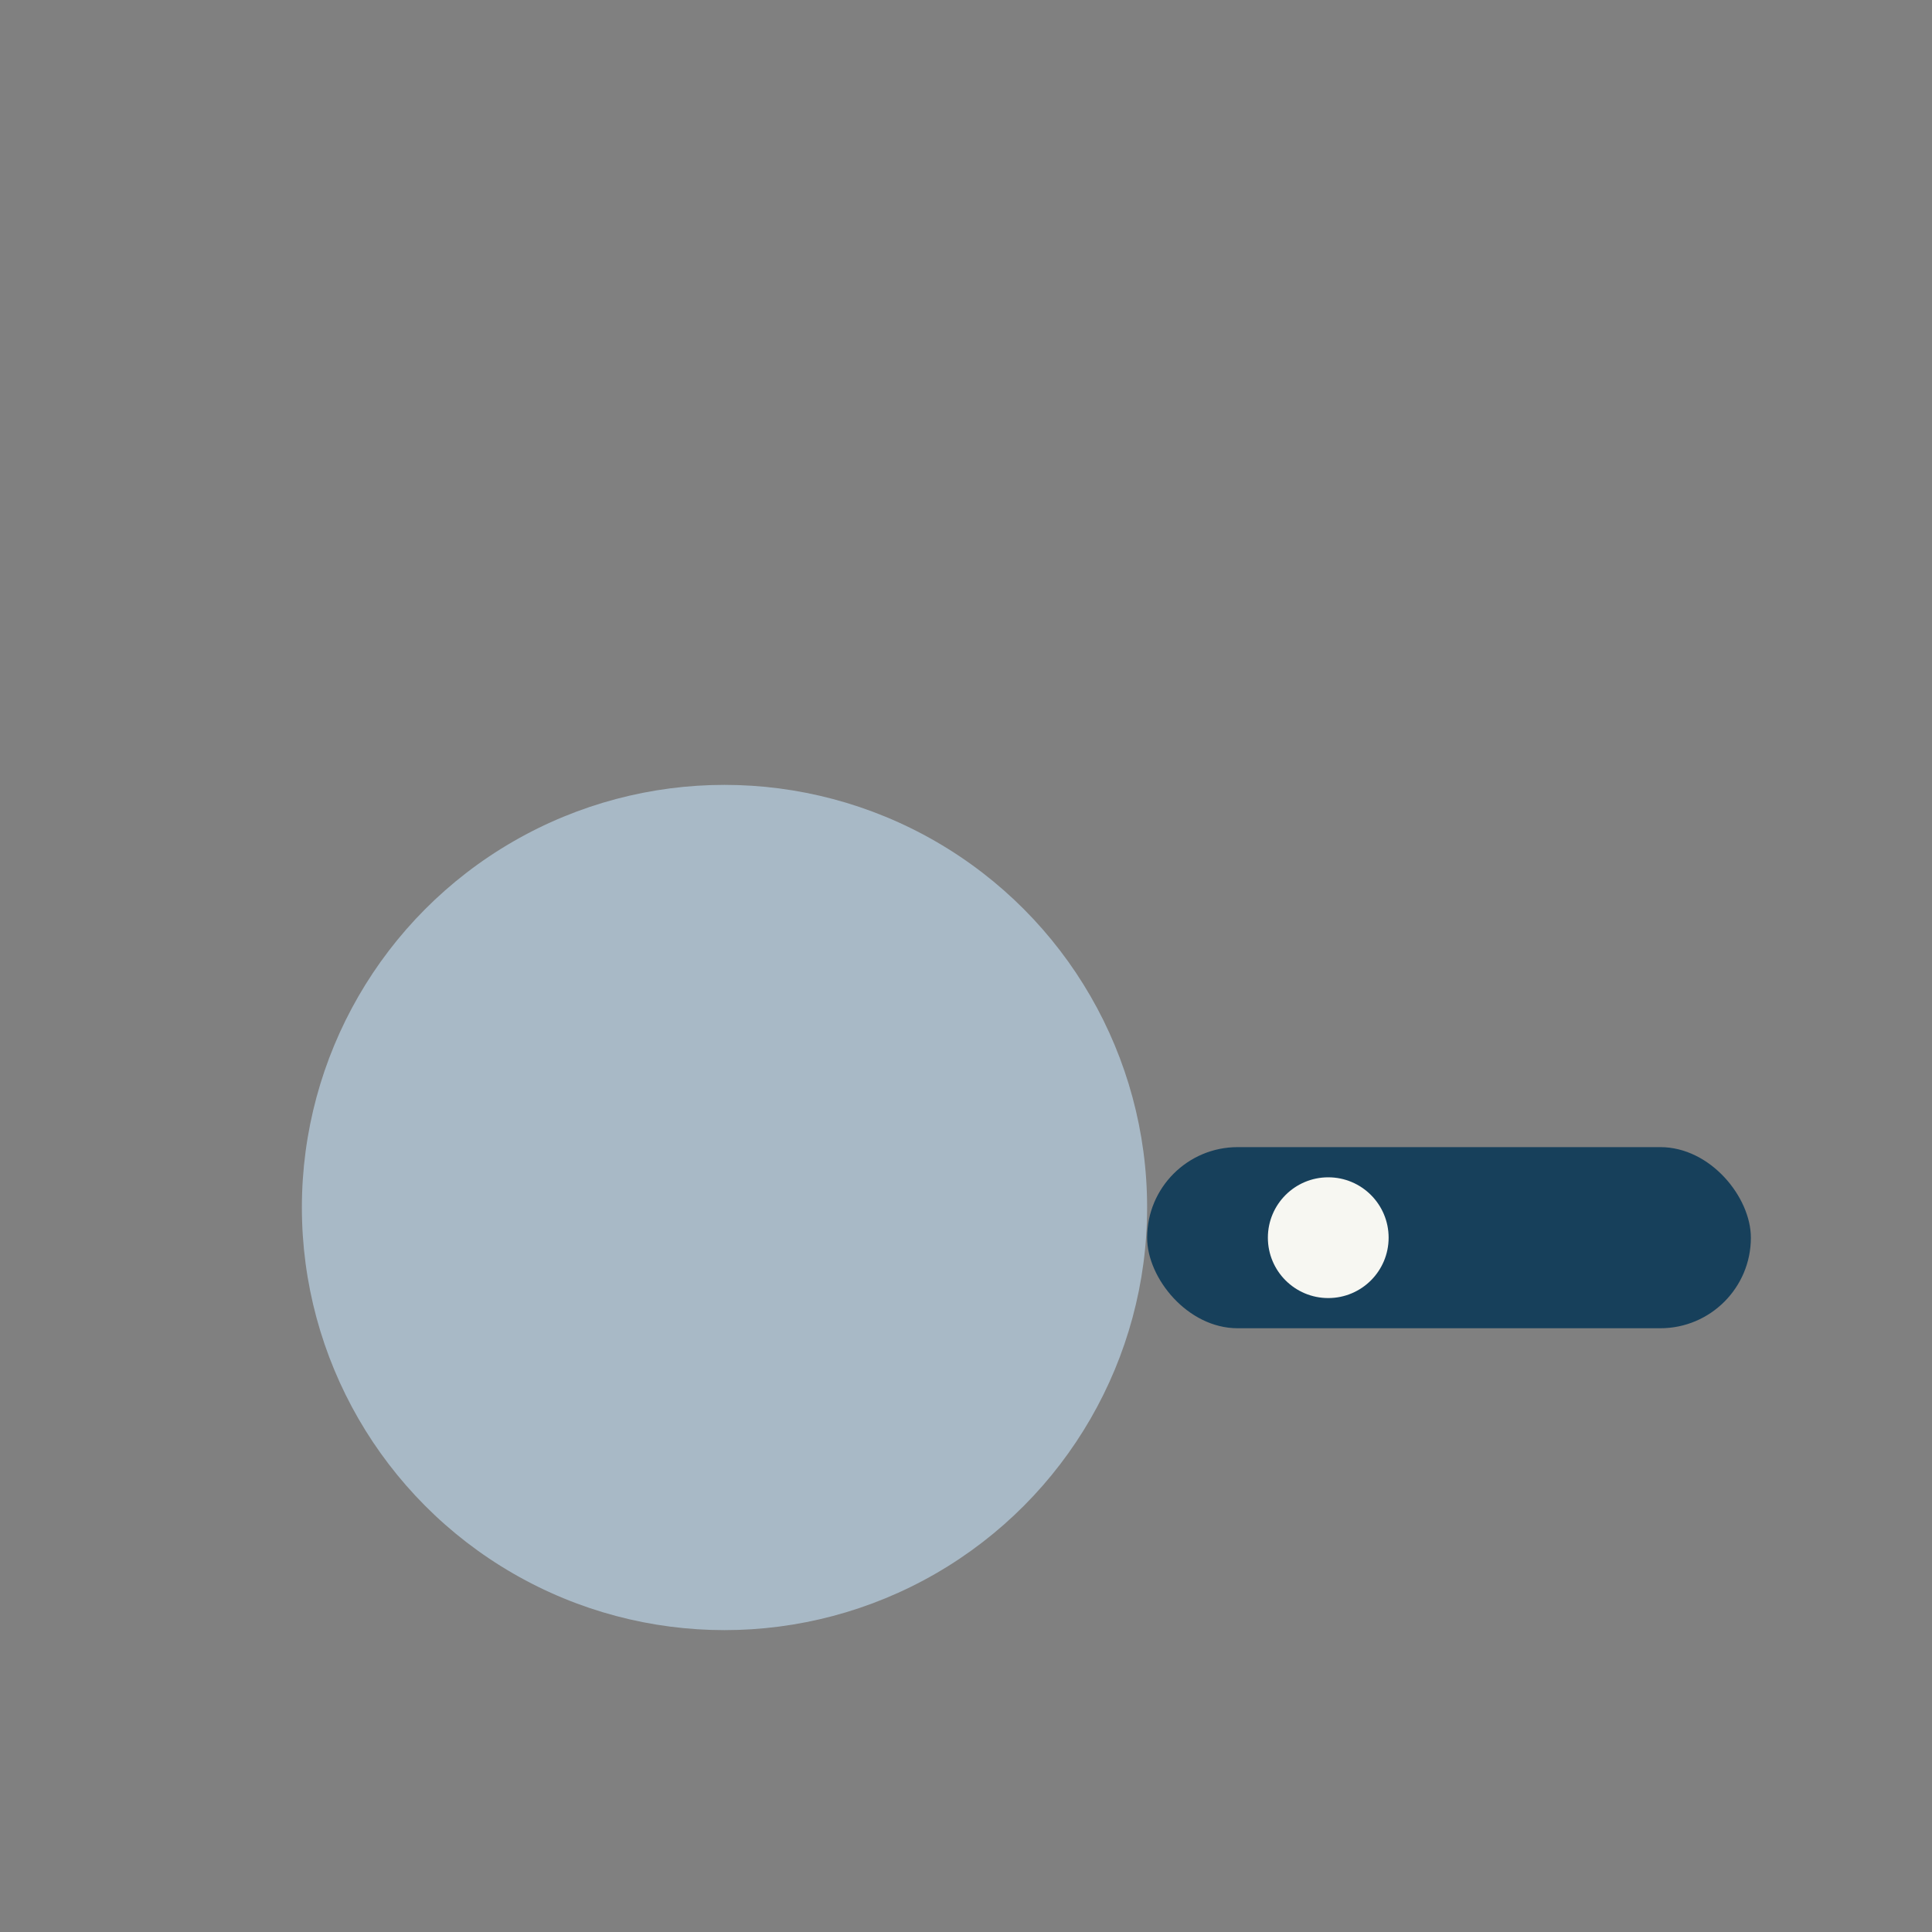<?xml version="1.0" encoding="UTF-8"?>
<svg xmlns="http://www.w3.org/2000/svg" width="32" height="32" viewBox="0 0 32 32"><rect x="0" y="0" width="32" height="32" fill="#808080" stroke="none"/><circle cx="12" cy="20" r="7" fill="#A8B9C6"/><rect x="19" y="19" width="10" height="3" rx="1.5" fill="#17405B"/><circle cx="22" cy="20.5" r="1" fill="#F7F7F2"/></svg>